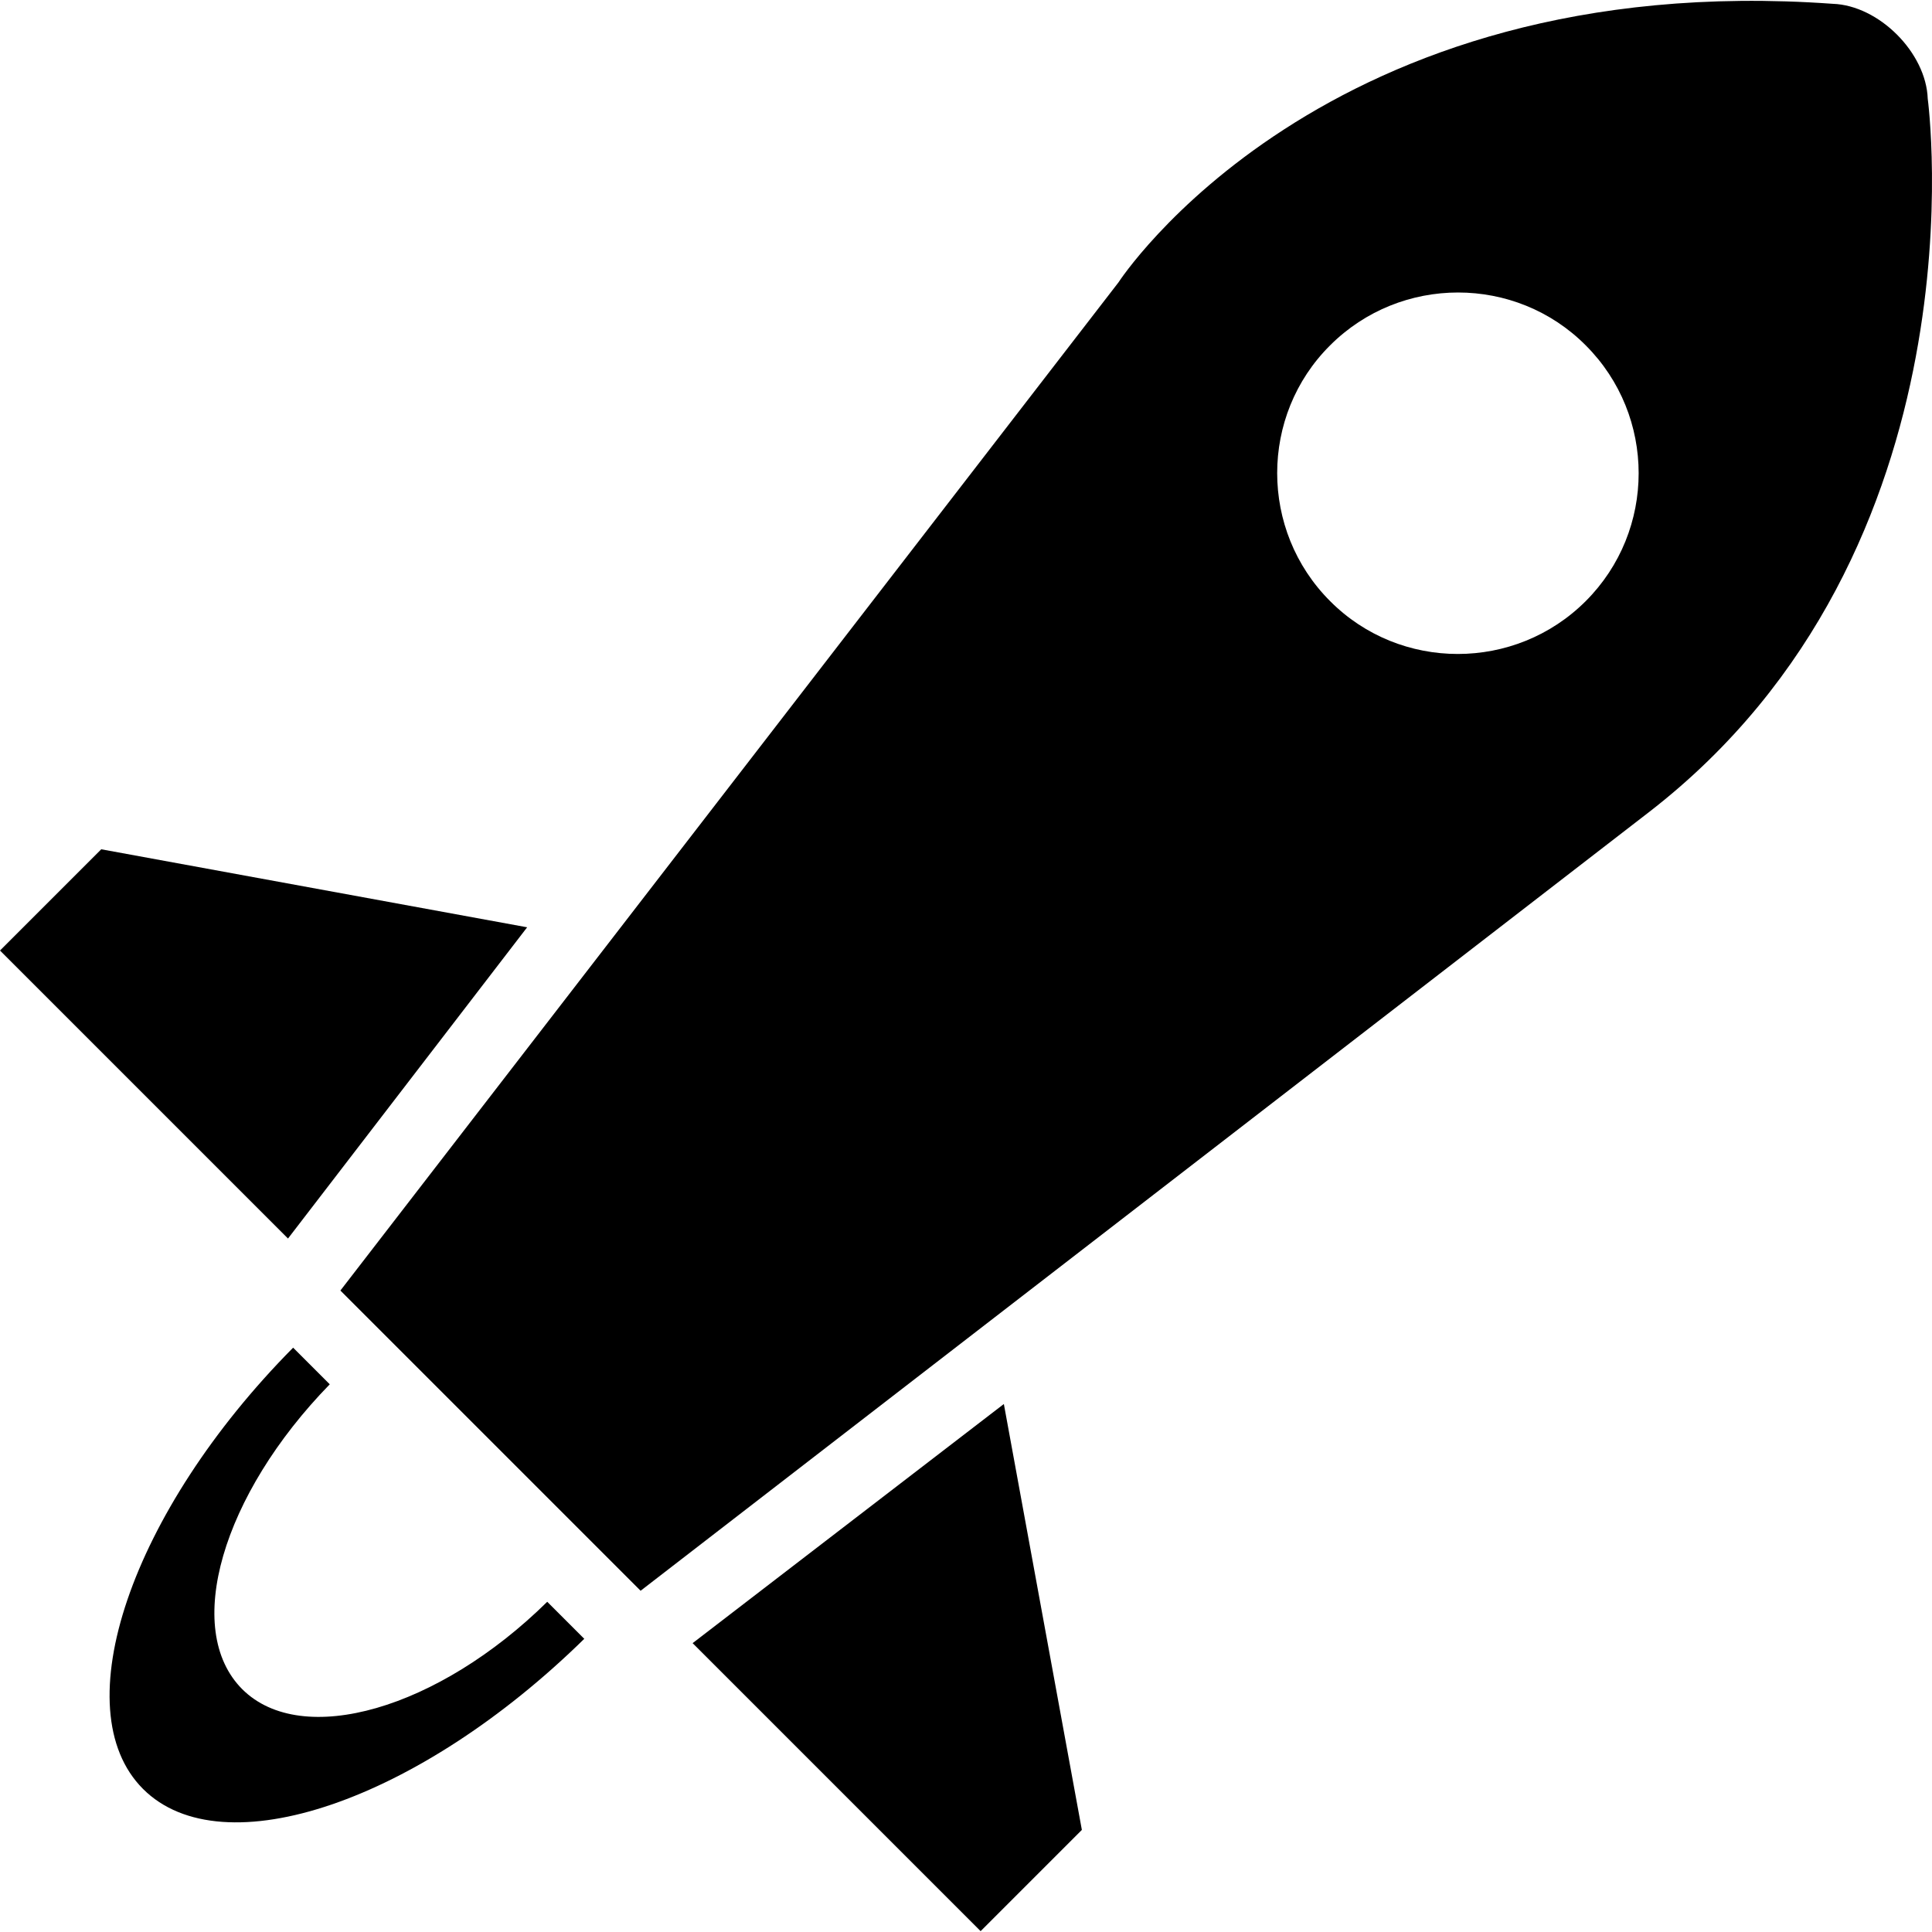 <?xml version="1.0" encoding="iso-8859-1"?>
<!-- Uploaded to: SVG Repo, www.svgrepo.com, Generator: SVG Repo Mixer Tools -->
<svg fill="#000000" height="800px" width="800px" version="1.1" id="Capa_1" xmlns="http://www.w3.org/2000/svg" xmlns:xlink="http://www.w3.org/1999/xlink" 
	 viewBox="0 0 490.383 490.383" xml:space="preserve">
<g>
	<g>
		<g>
			<g>
				<g>
					<path d="M138.9,406.567c-27.6,27.2-62.2,37.3-77.4,22.2c-15.2-15.2-5.1-49.4,22.2-77.4l-9.3-9.3c-41.2,41.6-58.3,91.8-38.1,112
						s70,3.1,112-38.1L138.9,406.567z"/>
				</g>
				<polygon points="175.8,417.067 248.9,490.167 274.6,464.467 254.8,356.367 				"/>
				<polygon points="133.8,235.367 25.7,215.567 0,241.267 73.1,314.367 				"/>
			</g>
		</g>
		<path d="M489.3,25.067c-0.4-11.7-12.4-23.7-24.1-24.1c-129.6-9.3-181.3,70.7-181.3,70.7l-197.5,255.9l76.2,76.2l255.9-197.6
			C504.8,139.467,489.3,25.067,489.3,25.067z M402.5,152.567c-17.9,17.9-47.1,17.9-64.9,0c-17.9-17.9-17.9-47.1,0-64.9
			c17.9-17.9,47.1-17.9,64.9,0C420.4,105.567,420.4,134.667,402.5,152.567z"/>
	</g>
</g>
</svg>